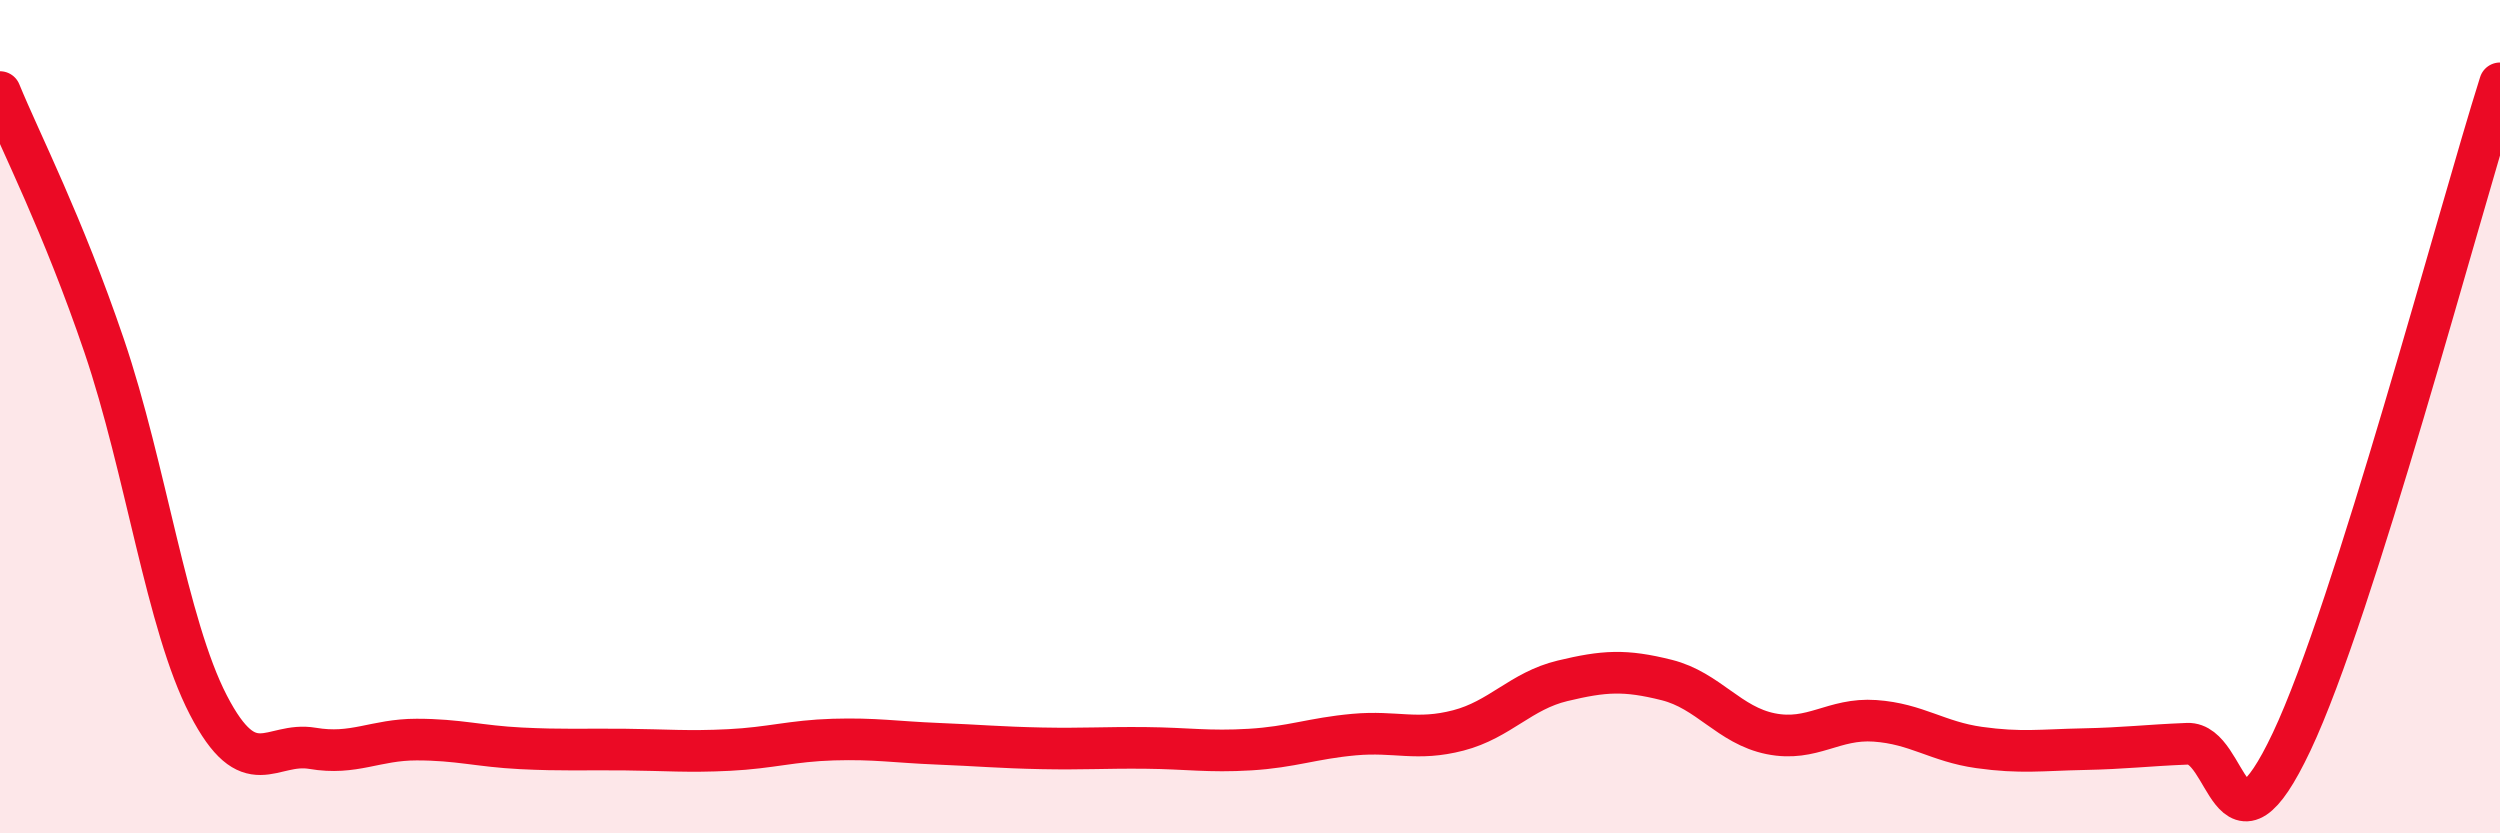 
    <svg width="60" height="20" viewBox="0 0 60 20" xmlns="http://www.w3.org/2000/svg">
      <path
        d="M 0,2.21 C 0.5,3.43 1.5,5.36 2.5,8.3 C 3.5,11.24 4,14.99 5,16.92 C 6,18.85 6.5,17.79 7.5,17.96 C 8.5,18.13 9,17.75 10,17.75 C 11,17.75 11.5,17.91 12.5,17.96 C 13.5,18.01 14,17.98 15,17.99 C 16,18 16.5,18.05 17.5,18 C 18.5,17.95 19,17.78 20,17.75 C 21,17.72 21.5,17.81 22.5,17.85 C 23.5,17.89 24,17.94 25,17.96 C 26,17.98 26.5,17.94 27.5,17.95 C 28.5,17.96 29,18.05 30,17.99 C 31,17.93 31.5,17.72 32.5,17.63 C 33.5,17.54 34,17.79 35,17.53 C 36,17.27 36.5,16.58 37.5,16.34 C 38.5,16.1 39,16.07 40,16.32 C 41,16.57 41.5,17.41 42.5,17.61 C 43.5,17.81 44,17.23 45,17.3 C 46,17.37 46.5,17.8 47.5,17.94 C 48.5,18.08 49,18 50,17.98 C 51,17.96 51.5,17.89 52.5,17.85 C 53.5,17.81 53.5,20.97 55,17.8 C 56.5,14.63 59,5.16 60,2L60 20L0 20Z"
        fill="#EB0A25"
        opacity="0.1"
        stroke-linecap="round"
        stroke-linejoin="round"
      />
      <path
        d="M 0,2.21 C 0.5,3.43 1.5,5.36 2.5,8.3 C 3.5,11.24 4,14.99 5,16.92 C 6,18.85 6.5,17.79 7.5,17.96 C 8.5,18.13 9,17.75 10,17.75 C 11,17.75 11.5,17.91 12.5,17.96 C 13.5,18.01 14,17.98 15,17.99 C 16,18 16.5,18.05 17.5,18 C 18.5,17.95 19,17.78 20,17.75 C 21,17.72 21.5,17.81 22.5,17.85 C 23.5,17.89 24,17.94 25,17.96 C 26,17.98 26.5,17.94 27.5,17.95 C 28.5,17.96 29,18.05 30,17.99 C 31,17.93 31.5,17.72 32.5,17.63 C 33.5,17.54 34,17.79 35,17.53 C 36,17.27 36.5,16.58 37.5,16.34 C 38.5,16.1 39,16.07 40,16.32 C 41,16.57 41.5,17.41 42.5,17.61 C 43.5,17.81 44,17.23 45,17.3 C 46,17.37 46.5,17.8 47.5,17.94 C 48.5,18.08 49,18 50,17.98 C 51,17.96 51.5,17.89 52.5,17.85 C 53.5,17.81 53.5,20.97 55,17.8 C 56.5,14.63 59,5.16 60,2"
        stroke="#EB0A25"
        stroke-width="1"
        fill="none"
        stroke-linecap="round"
        stroke-linejoin="round"
      />
    </svg>
  
